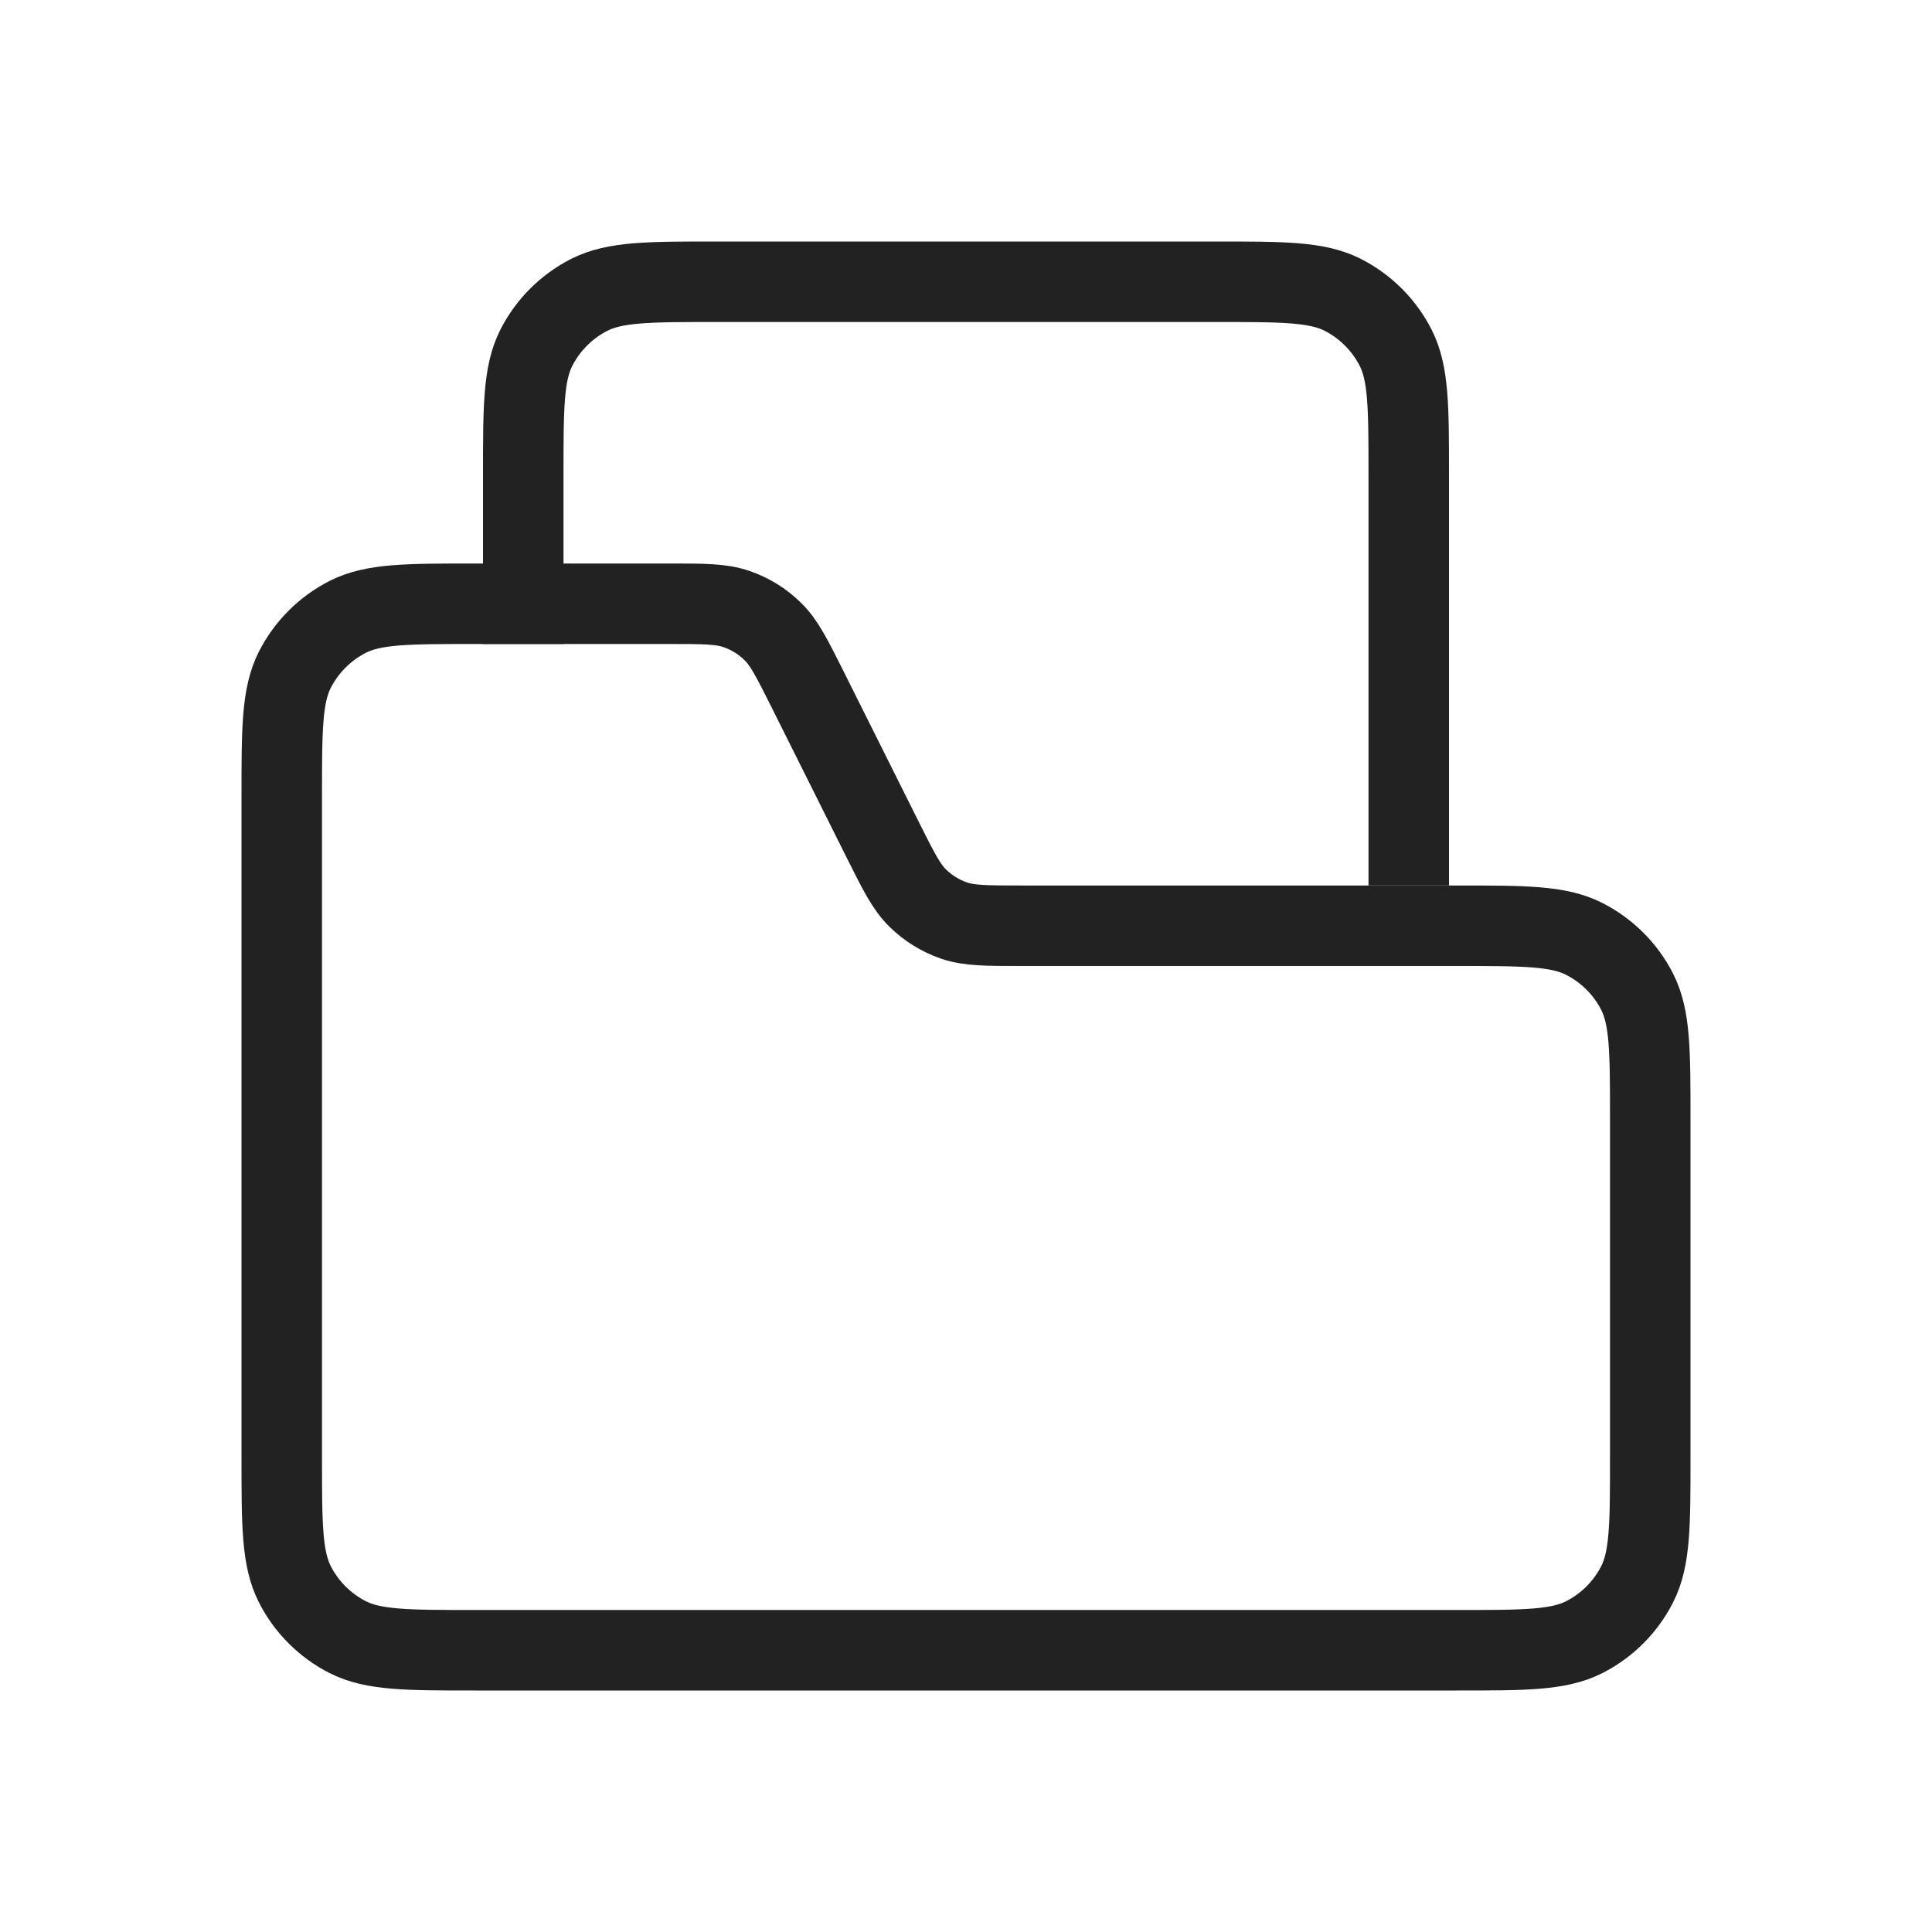 <?xml version="1.0" encoding="utf-8"?>
<svg width="800px" height="800px" viewBox="0 0 24 24" fill="none" xmlns="http://www.w3.org/2000/svg">
<path d="M3.5 9.9C3.5 9.06 3.5 8.64 3.663 8.319C3.807 8.037 4.037 7.807 4.319 7.663C4.64 7.5 5.06 7.5 5.9 7.5H8.313C8.744 7.5 8.959 7.5 9.15 7.566C9.318 7.624 9.471 7.718 9.598 7.843C9.742 7.983 9.838 8.176 10.031 8.561L10.969 10.439C11.162 10.824 11.258 11.017 11.402 11.158C11.529 11.282 11.682 11.377 11.85 11.435C12.04 11.5 12.256 11.5 12.687 11.5H18.1C18.94 11.5 19.36 11.5 19.681 11.664C19.963 11.808 20.193 12.037 20.337 12.319C20.5 12.64 20.5 13.06 20.5 13.9V18.1C20.5 18.941 20.5 19.36 20.337 19.681C20.193 19.964 19.963 20.193 19.681 20.337C19.36 20.5 18.94 20.5 18.1 20.5H5.9C5.06 20.5 4.64 20.5 4.319 20.337C4.037 20.193 3.807 19.964 3.663 19.681C3.5 19.36 3.5 18.941 3.5 18.1V9.9Z" stroke="#222222"/>
<path d="M17.5 11V5.9C17.5 5.06 17.5 4.64 17.337 4.319C17.193 4.037 16.963 3.807 16.681 3.663C16.36 3.5 15.94 3.5 15.1 3.5H8.9C8.06 3.5 7.64 3.5 7.319 3.663C7.037 3.807 6.807 4.037 6.663 4.319C6.5 4.64 6.5 5.06 6.5 5.9V8" stroke="#222222"/>
</svg>